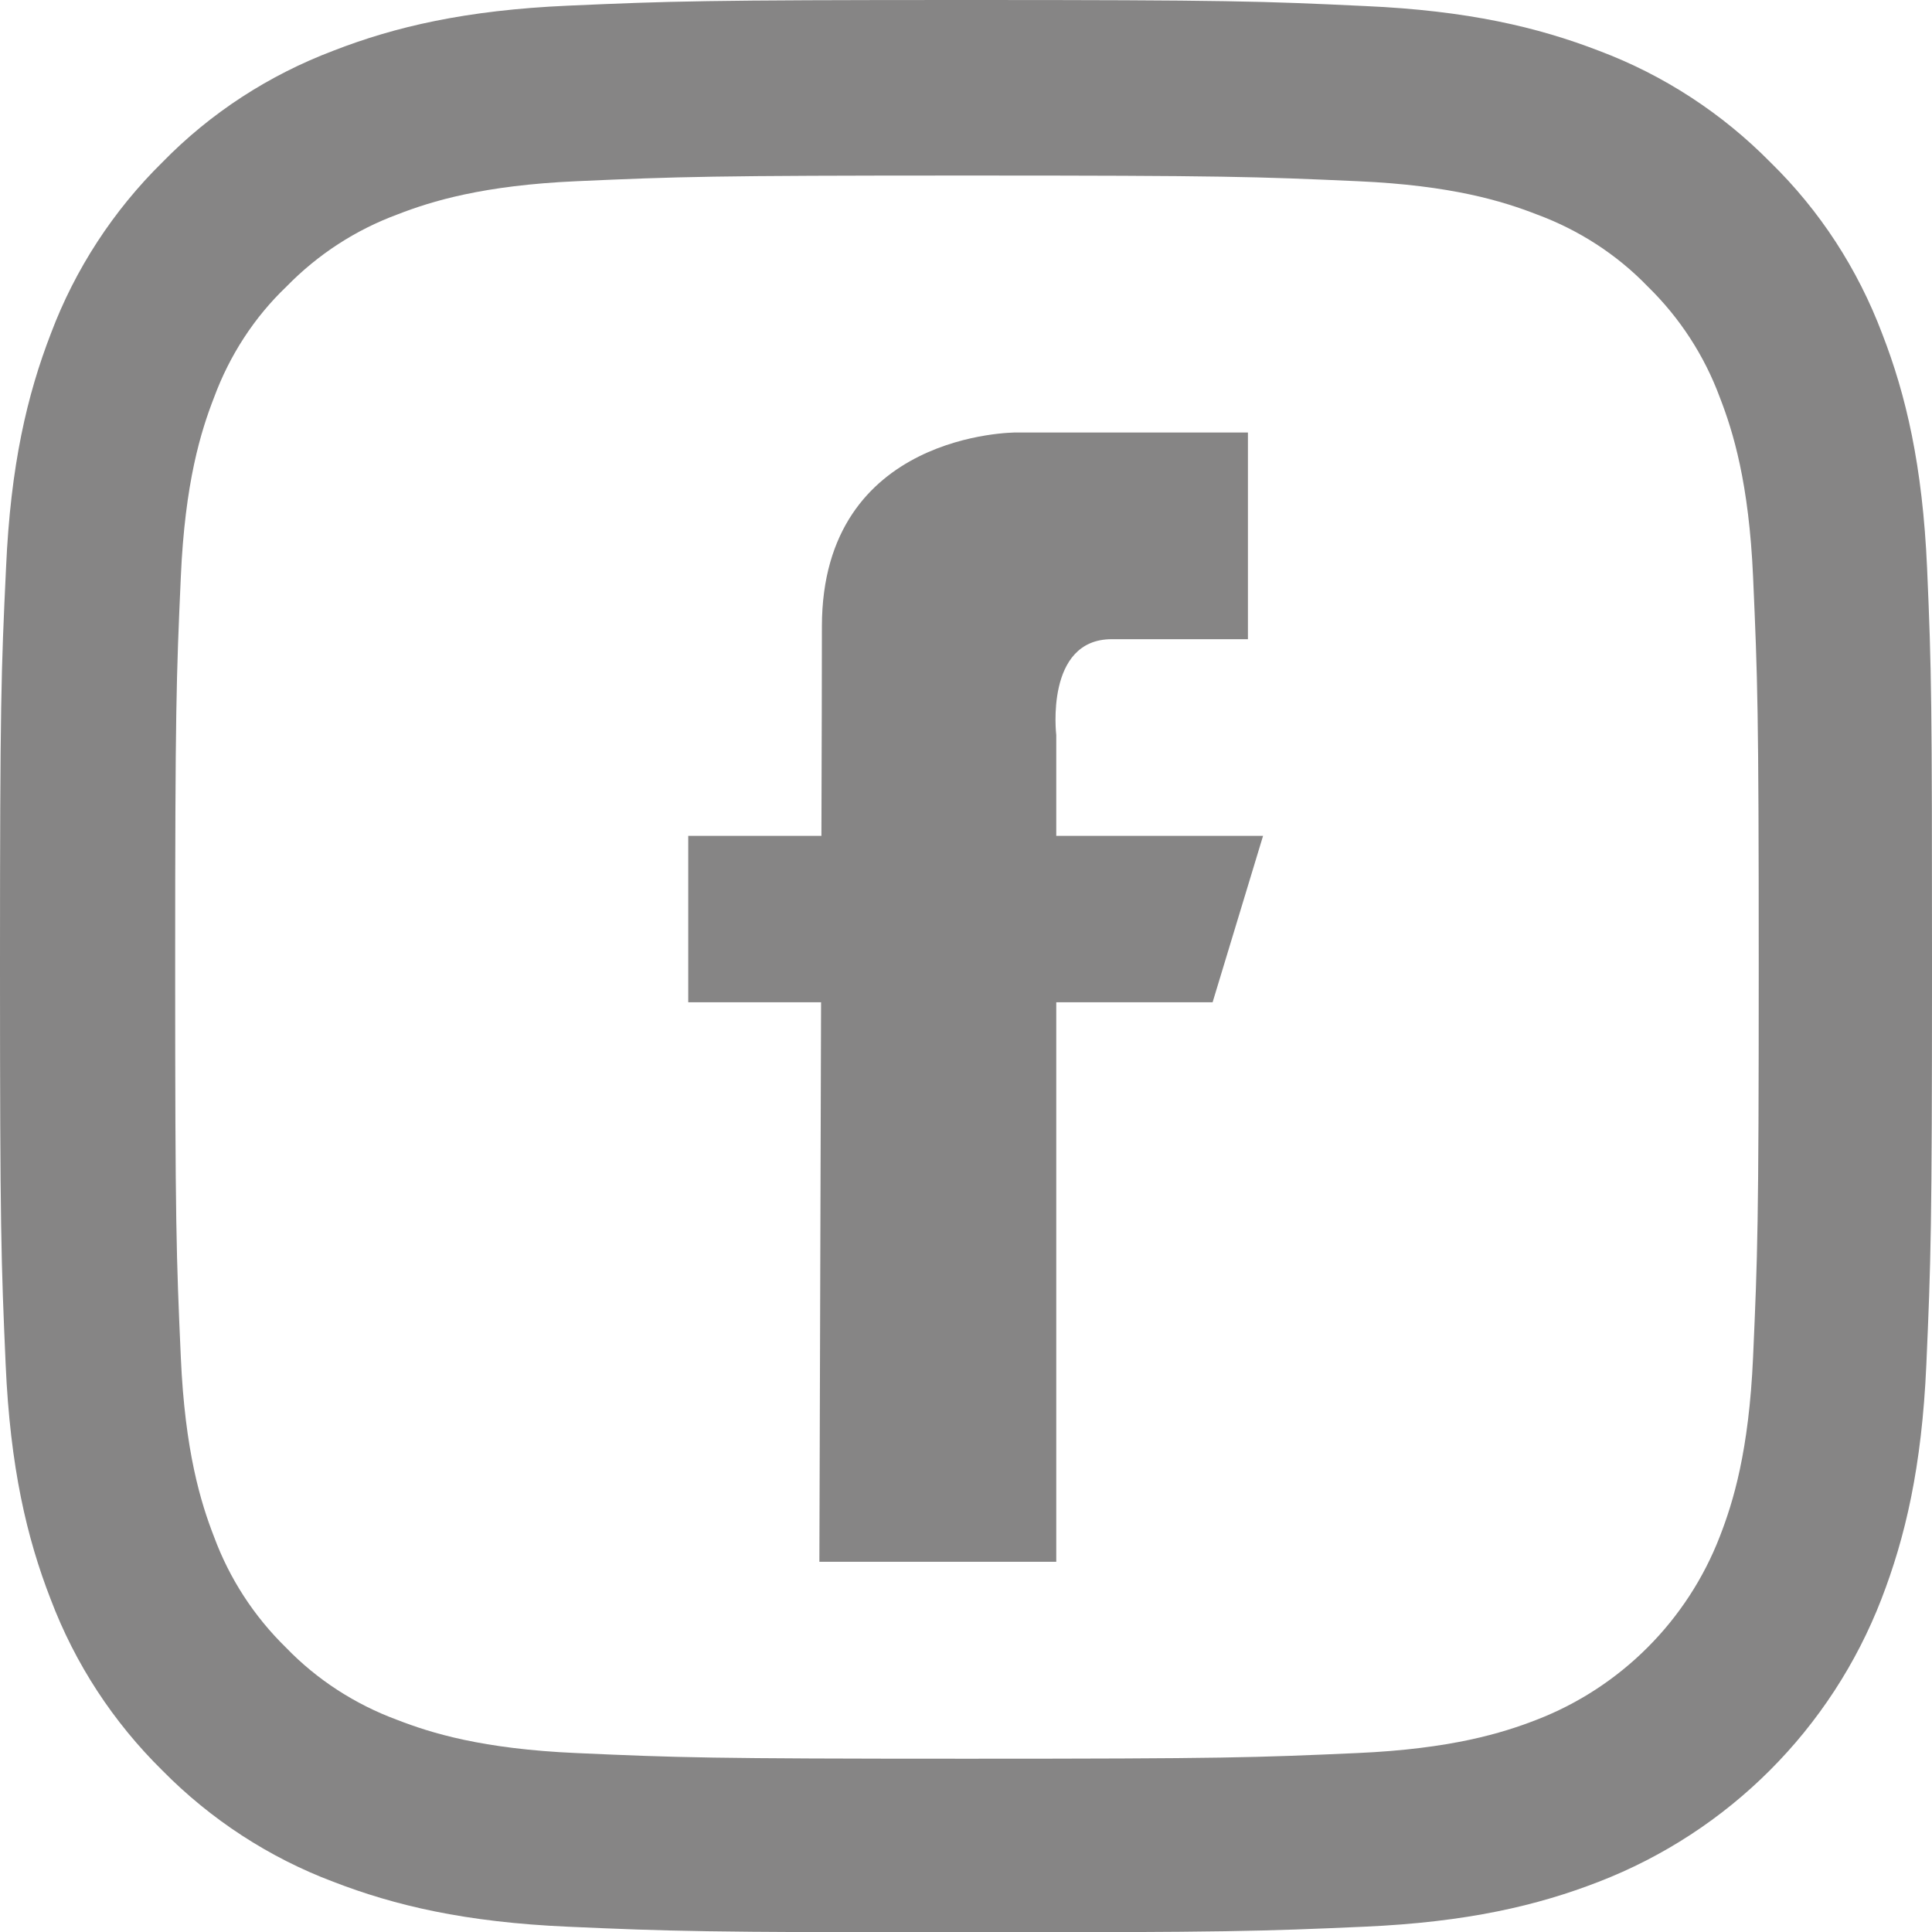 <?xml version="1.0" encoding="UTF-8"?> <!-- Generator: Adobe Illustrator 15.0.2, SVG Export Plug-In . SVG Version: 6.00 Build 0) --> <svg xmlns="http://www.w3.org/2000/svg" xmlns:xlink="http://www.w3.org/1999/xlink" id="Слой_1" x="0px" y="0px" width="510.901px" height="510.998px" viewBox="0 0 510.901 510.998" xml:space="preserve"> <path fill="#868585" d="M509.603,150.235c-1.198-27.151-5.588-45.818-11.877-61.992c-6.49-17.169-16.472-32.541-29.55-45.319 c-12.778-12.977-28.251-23.061-45.222-29.448c-16.268-6.29-34.837-10.68-61.988-11.878C333.61,0.3,324.928,0,255.55,0 s-78.062,0.3-105.315,1.497c-27.151,1.197-45.817,5.592-61.988,11.878c-17.173,6.488-32.544,16.471-45.322,29.549 C29.947,55.702,19.868,71.175,13.477,88.145c-6.29,16.272-10.681,34.837-11.878,61.989C0.3,177.488,0,186.172,0,255.55 s0.3,78.061,1.498,105.313c1.197,27.151,5.591,45.818,11.881,61.992c6.489,17.169,16.568,32.541,29.546,45.32 c12.778,12.976,28.251,23.06,45.221,29.448c16.272,6.289,34.837,10.68,61.992,11.877c27.249,1.201,35.937,1.497,105.314,1.497 c69.378,0,78.063-0.296,105.316-1.497c27.151-1.197,45.817-5.588,61.988-11.877c34.342-13.278,61.493-40.431,74.77-74.769 c6.287-16.271,10.682-34.841,11.877-61.992c1.198-27.253,1.498-35.936,1.498-105.313S510.8,177.488,509.603,150.235 M463.586,358.868c-1.101,24.956-5.291,38.432-8.785,47.416c-8.587,22.262-26.255,39.93-48.517,48.517 c-8.983,3.493-22.558,7.685-47.416,8.781c-26.952,1.201-35.036,1.497-103.217,1.497c-68.18,0-76.365-0.296-103.22-1.497 c-24.956-1.097-38.432-5.288-47.416-8.781c-11.078-4.095-21.162-10.583-29.347-19.069c-8.485-8.286-14.974-18.268-19.068-29.346 c-3.494-8.985-7.686-22.562-8.782-47.416c-1.201-26.954-1.497-35.04-1.497-103.221c0-68.181,0.296-76.366,1.497-103.217 c1.096-24.956,5.288-38.433,8.782-47.416c4.094-11.082,10.583-21.163,19.169-29.351c8.282-8.485,18.265-14.974,29.347-19.064 c8.984-3.494,22.562-7.686,47.416-8.786c26.953-1.197,35.04-1.497,103.217-1.497c68.282,0,76.364,0.3,103.221,1.497 c24.956,1.1,38.431,5.292,47.416,8.786c11.078,4.09,21.162,10.579,29.346,19.064c8.486,8.286,14.975,18.269,19.069,29.351 c3.494,8.983,7.685,22.557,8.785,47.416c1.197,26.953,1.497,35.036,1.497,103.217C465.083,323.93,464.783,331.915,463.586,358.868"></path> <path fill="#868585" d="M334.005,221.035H279.32v-26.656c0,0-3.063-25.349,14.662-25.349h36.023v-54.659h-61.334 c0,0-51.326-0.218-51.326,51.326c0,11.072-0.051,31.231-0.128,55.337H182v44.008h35.126c-0.204,69.973-0.448,147.954-0.448,147.954 h62.642V265.043h41.343L334.005,221.035z"></path> </svg> 